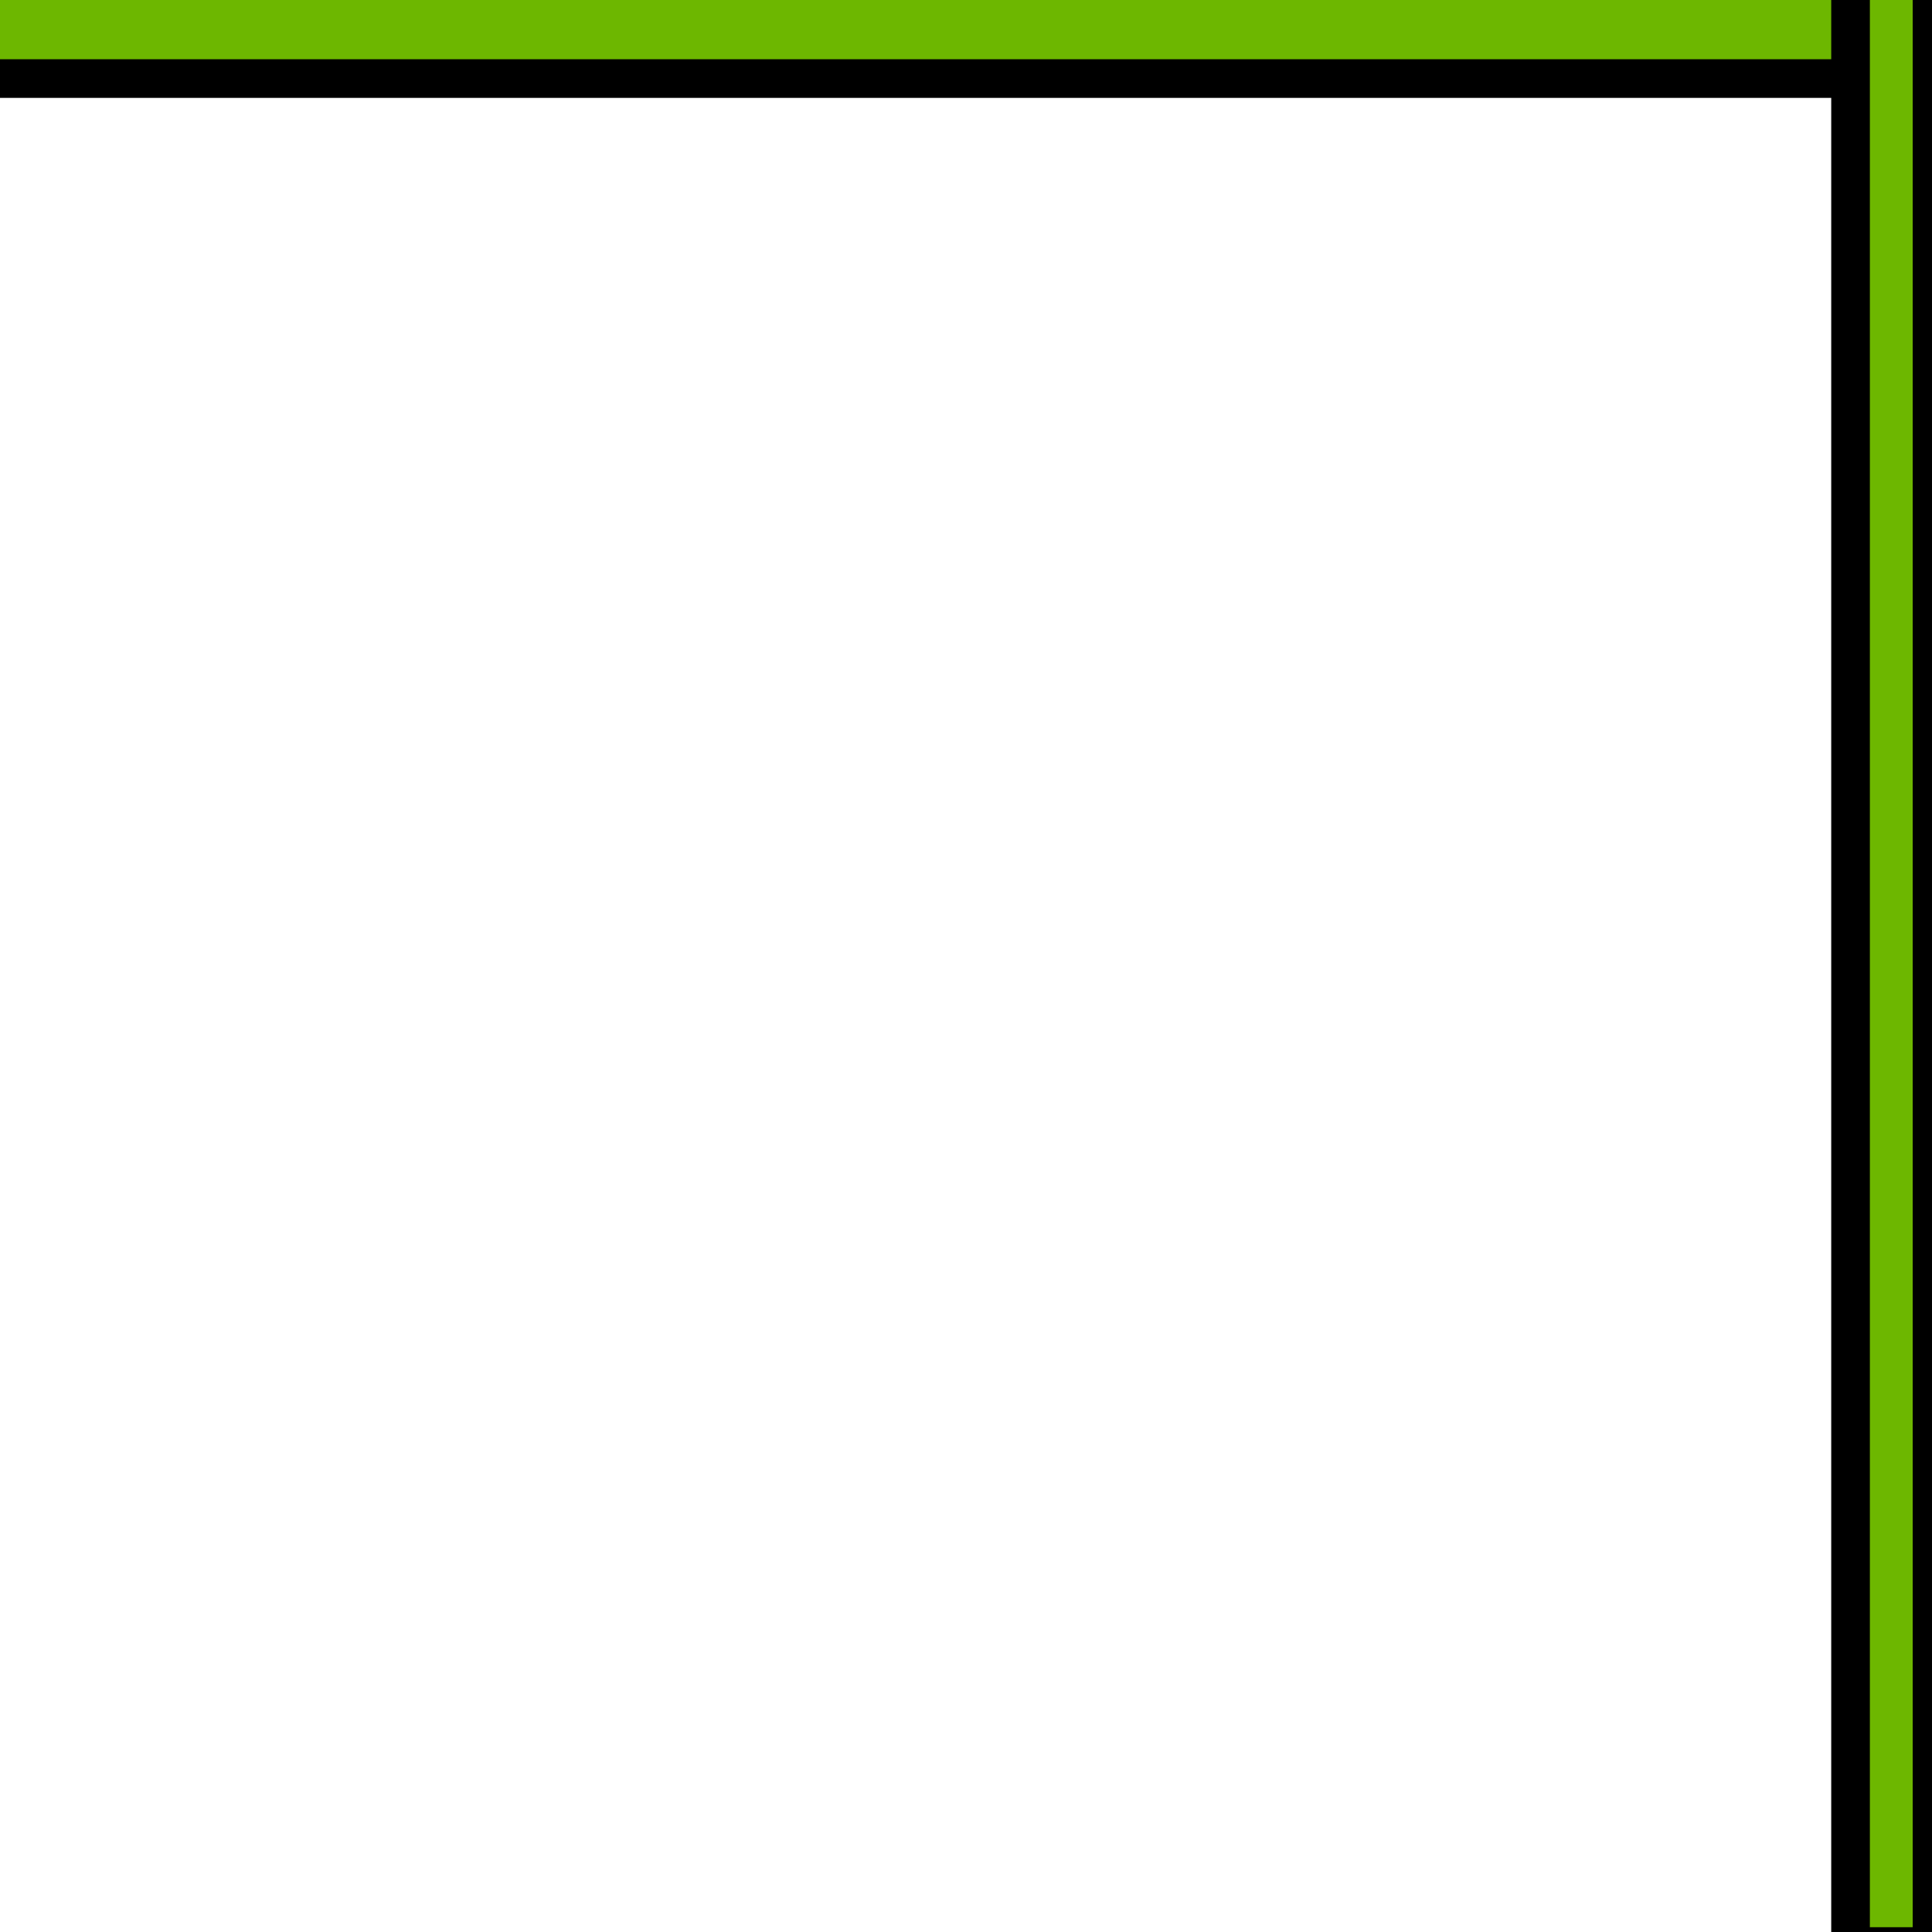 <?xml version="1.0" encoding="UTF-8"?> <svg xmlns="http://www.w3.org/2000/svg" width="50" height="50" fill="none"><g><title>Layer 1</title><path id="svg_1" fill="#FC9F17" d="m48,50l2,0l0,-48l0,-2l-2,0l-48,0l0,2l48,0l0,48z" clip-rule="evenodd" fill-rule="evenodd"></path><rect id="svg_2" height="3.012" width="59.187" y="-0.979" x="-3.313" stroke="null" fill="#6db700"></rect><rect id="svg_3" height="54.518" width="2.108" y="-4.142" x="47.892" stroke="null" fill="#6db700"></rect></g></svg> 